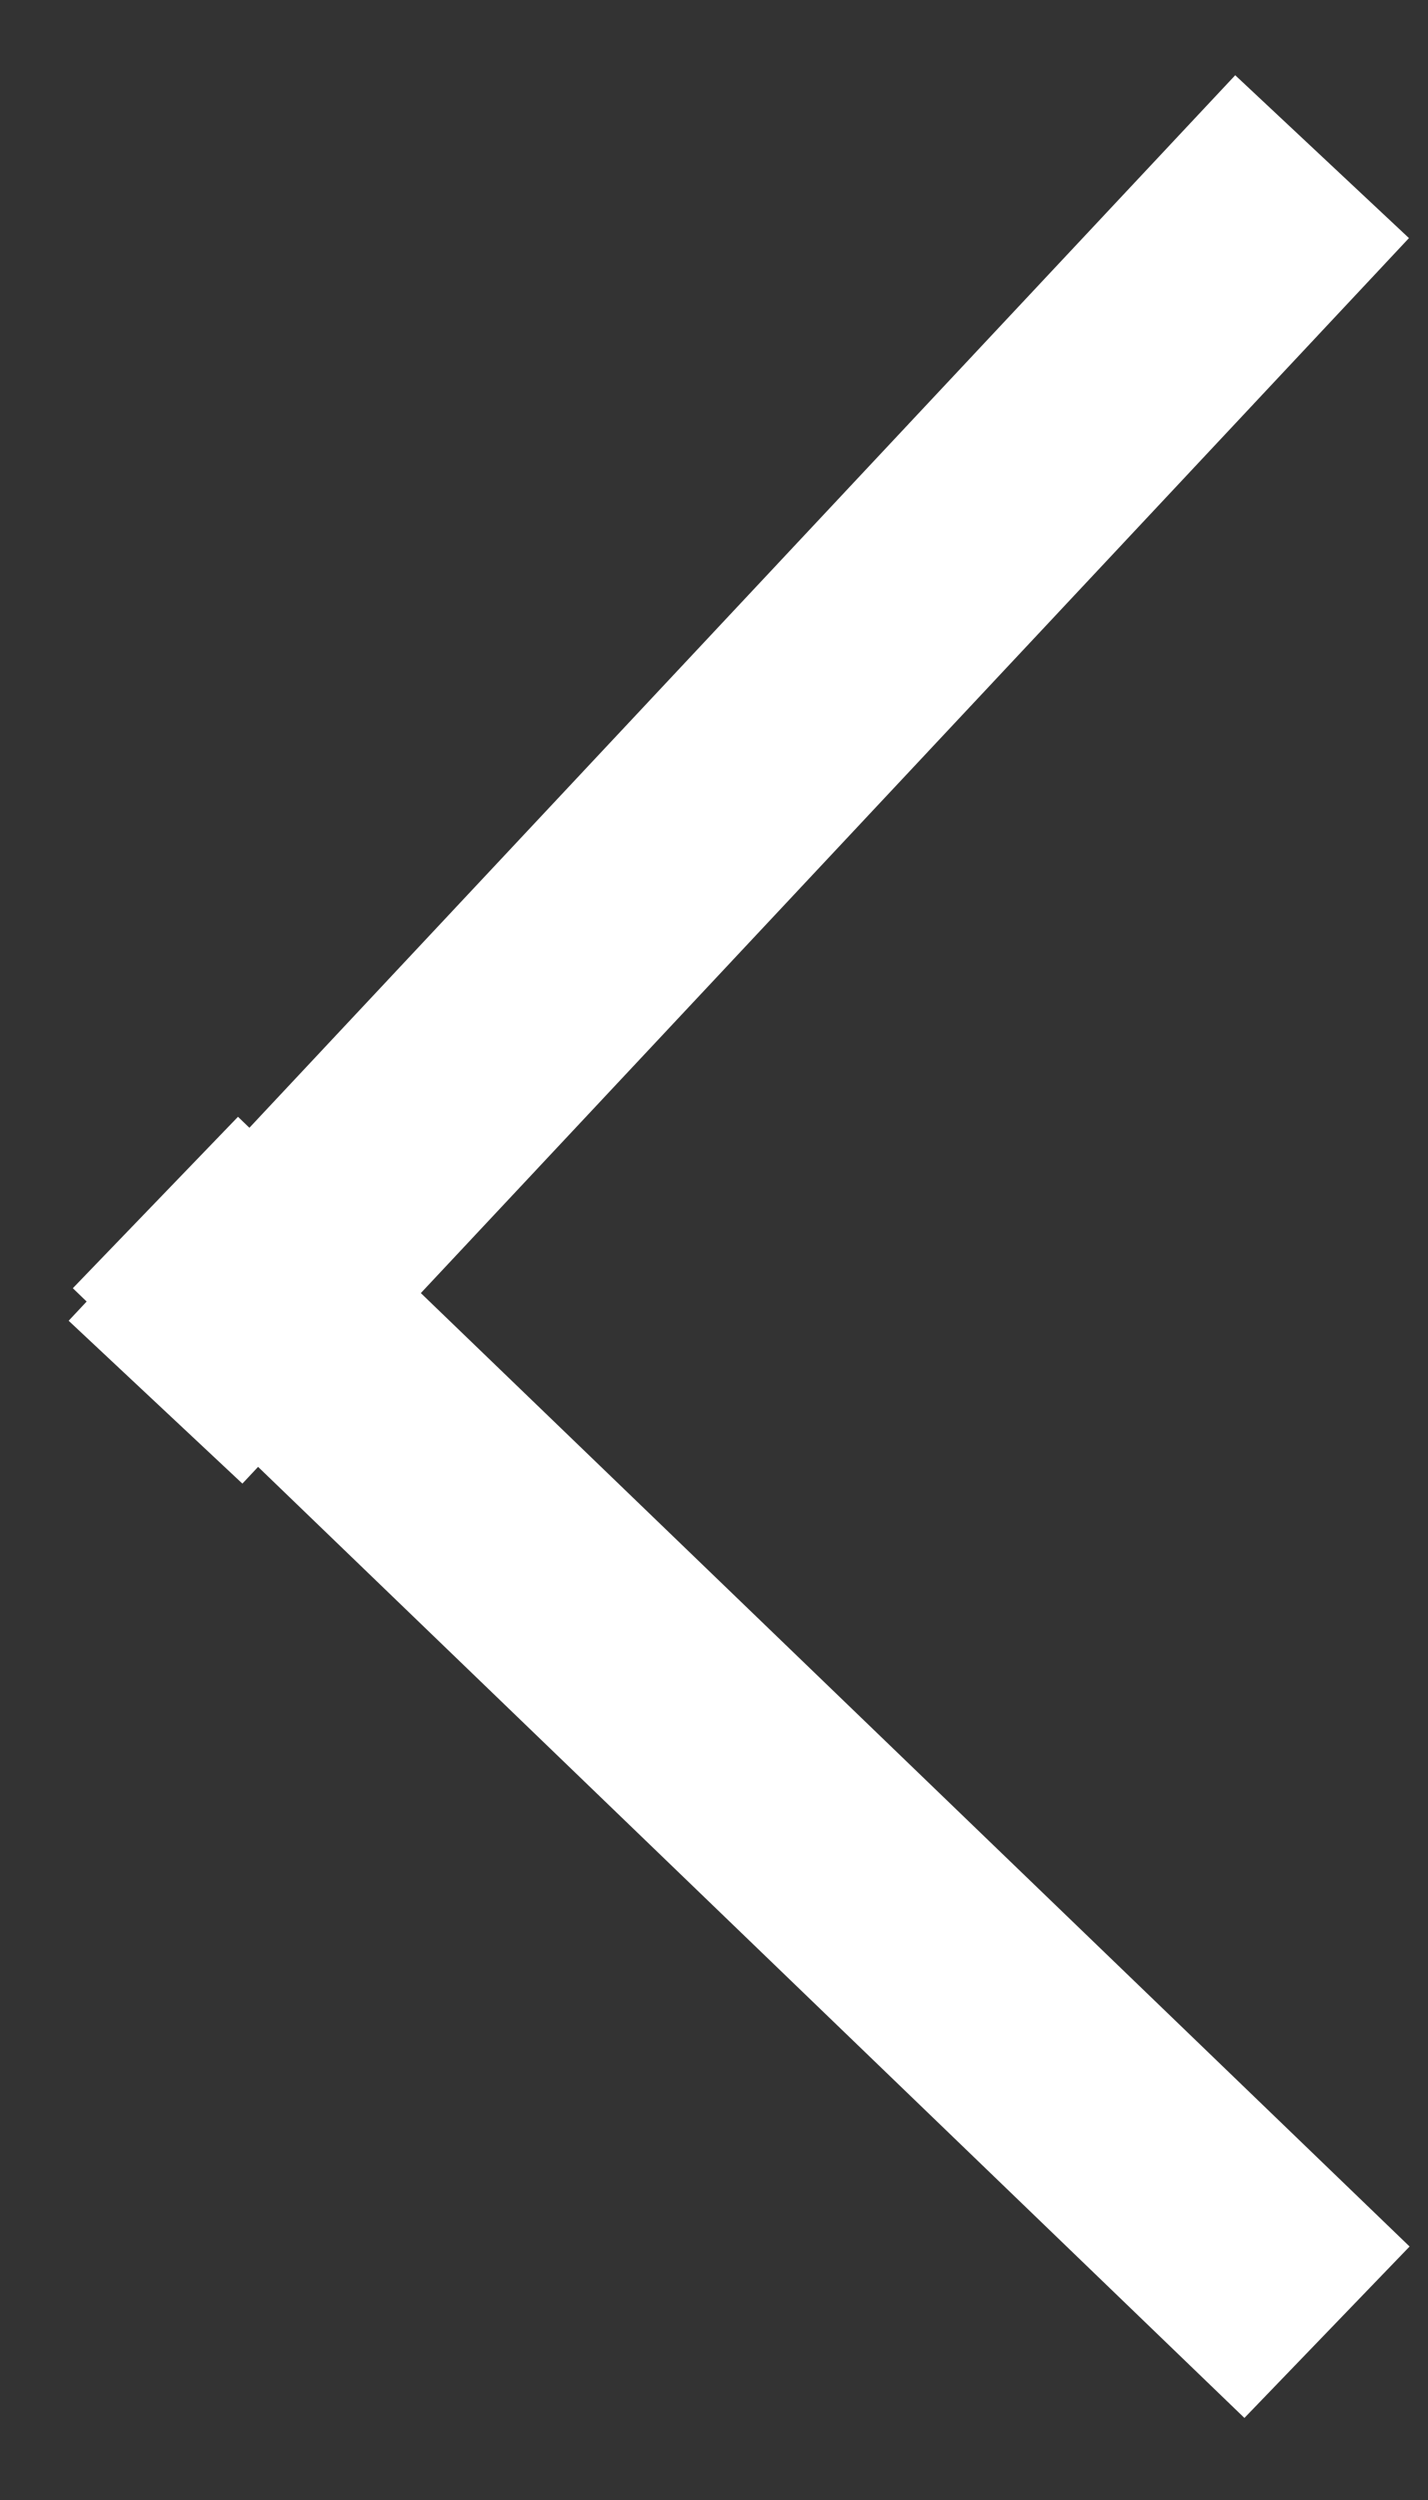 <?xml version="1.0" encoding="UTF-8"?> <svg xmlns="http://www.w3.org/2000/svg" width="12" height="21" viewBox="0 0 12 21" fill="none"><rect x="0" y="0" width="12" height="21" fill="#333333" stroke="none"/><line y1="-1" x2="14.332" y2="-1" transform="matrix(-0.684 0.73 0.73 0.684 11.84 2)" stroke="white" stroke-width="2"></line><line y1="-1" x2="13.674" y2="-1" transform="matrix(0.72 0.694 0.694 -0.72 2 9.381)" stroke="white" stroke-width="2"></line></svg> 